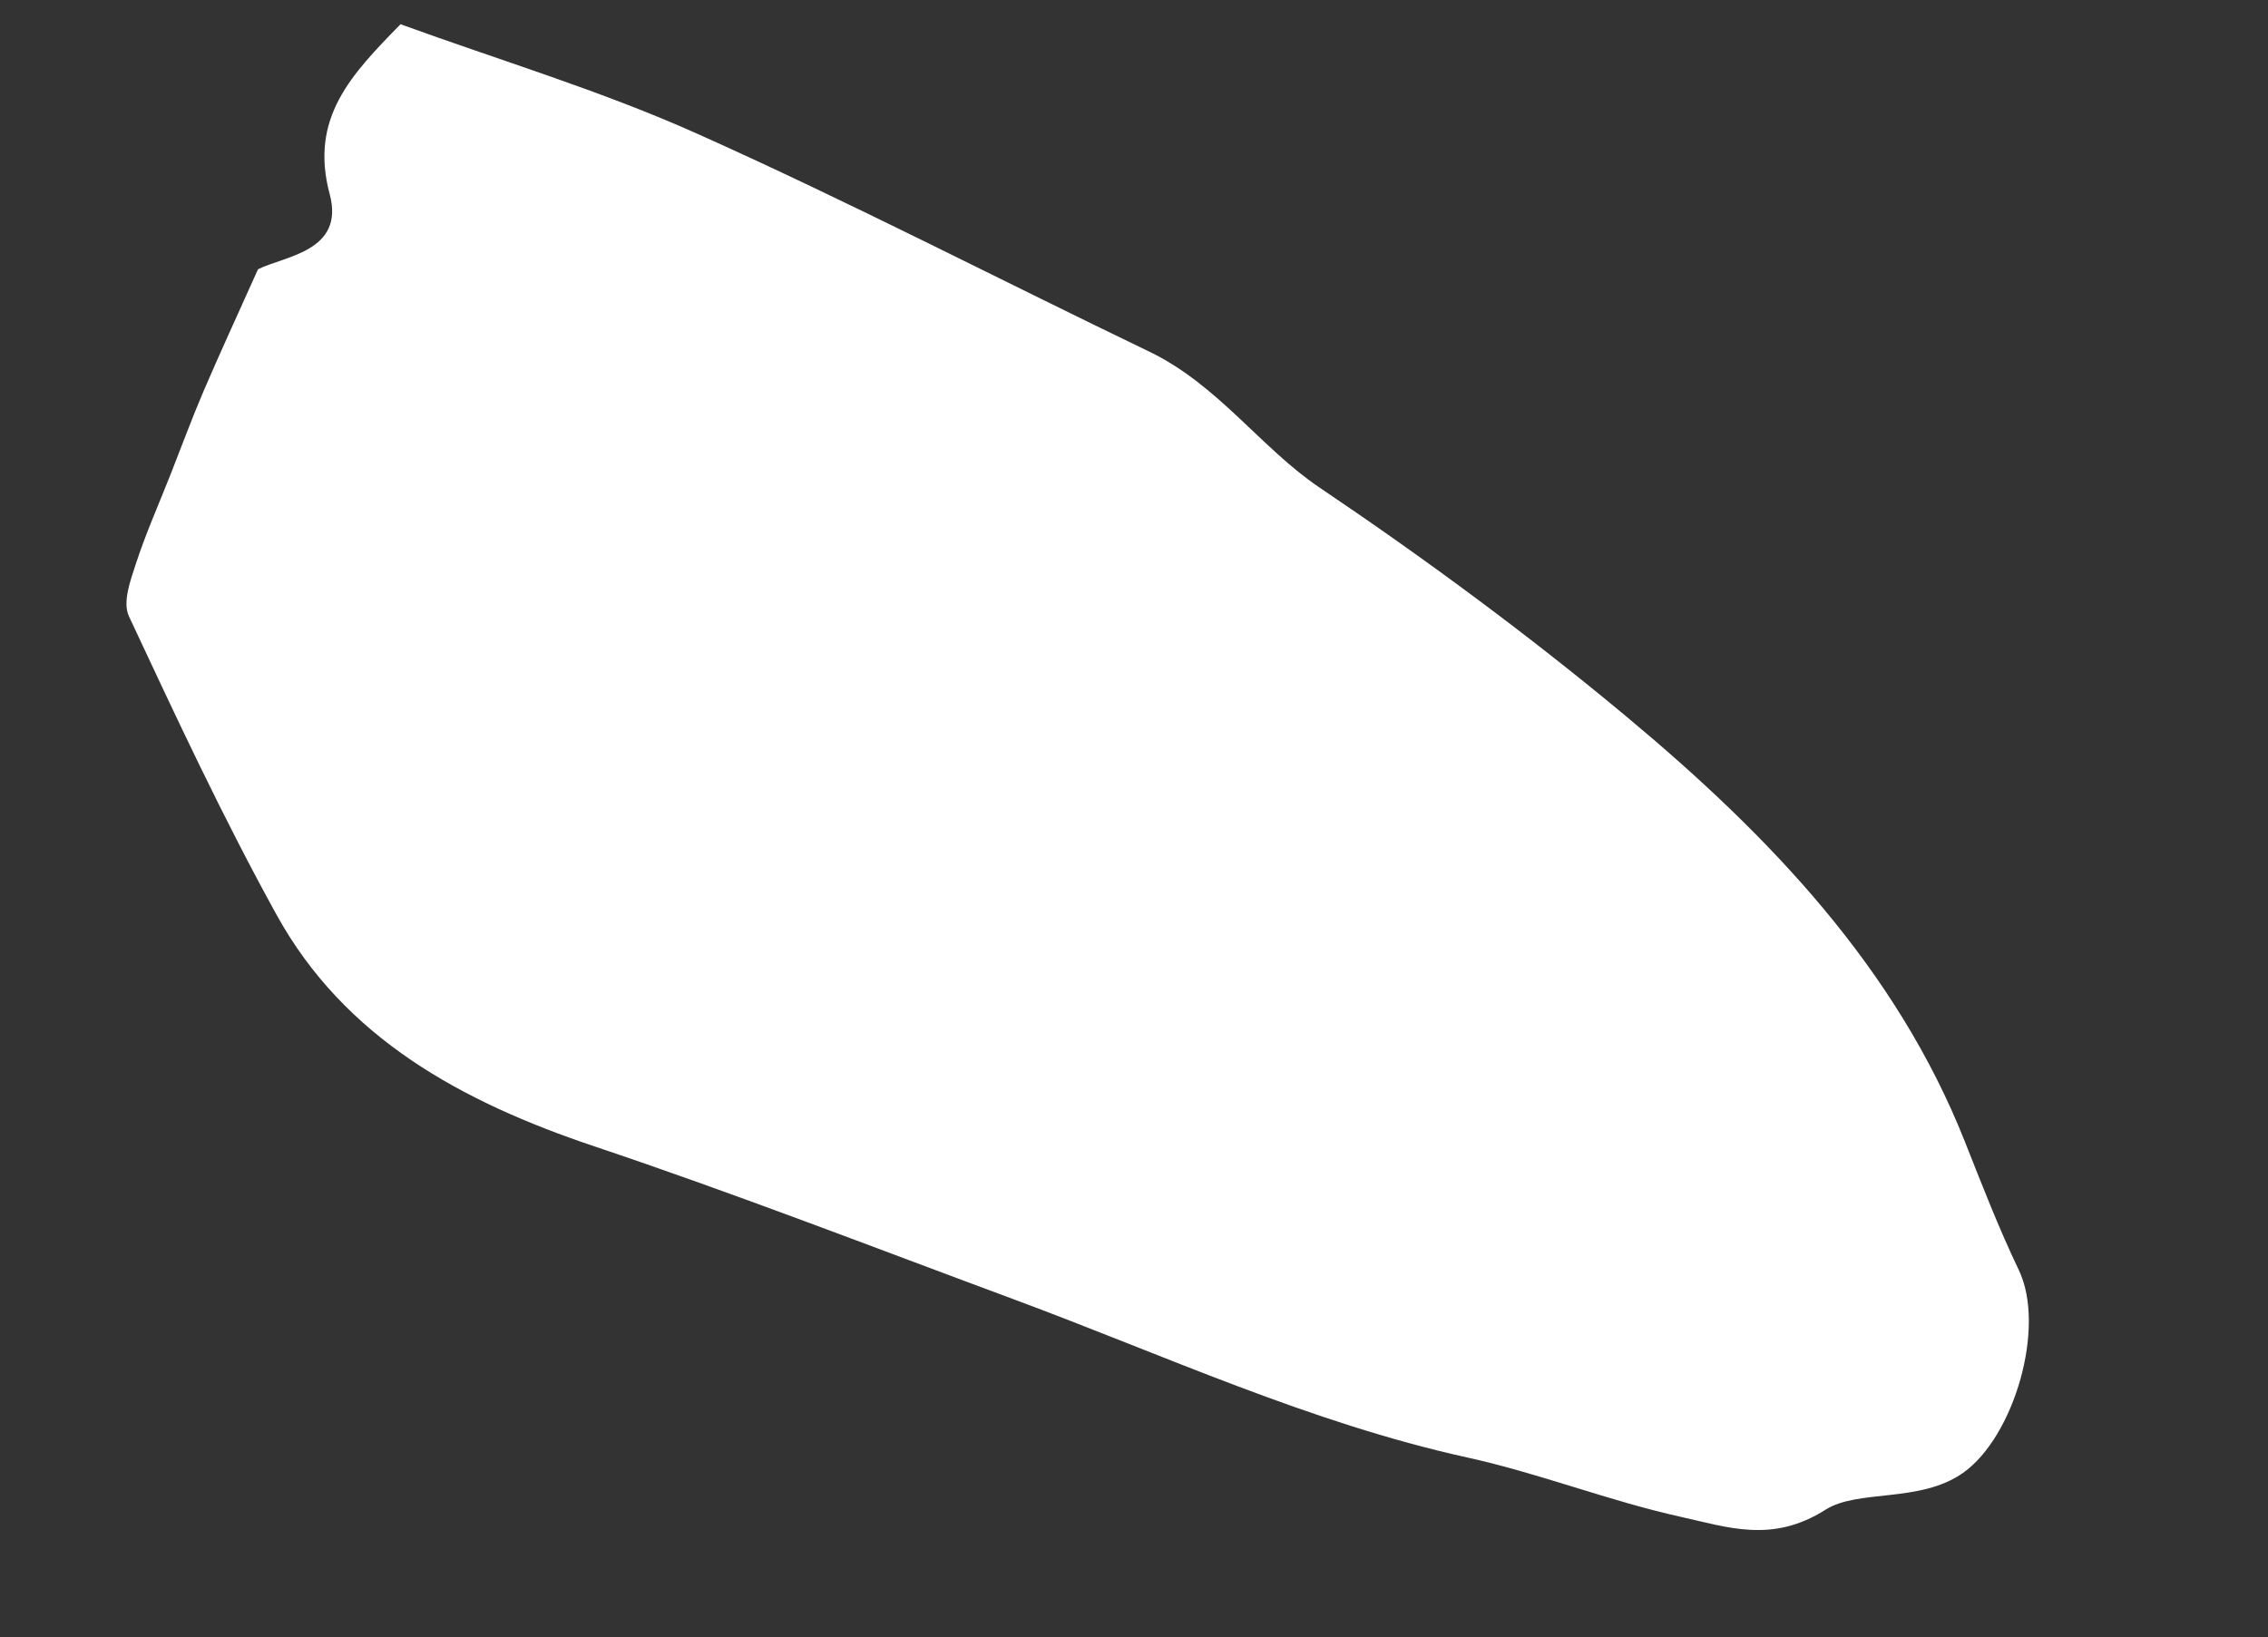 <?xml version="1.0" encoding="UTF-8"?> <svg xmlns="http://www.w3.org/2000/svg" xmlns:xlink="http://www.w3.org/1999/xlink" width="1172.243" height="846.542" viewBox="0 0 1172.243 846.542"><rect x="0" y="0" width="1172.243" height="846.542" fill="#333333" stroke="none"/><defs><clipPath id="clip-path"><path id="Path_1873" data-name="Path 1873" d="M0,490.492H1060.009V-24.567H0Z" transform="translate(0 24.567)" fill="#fff"></path></clipPath></defs><g id="Group_2754" data-name="Group 2754" transform="translate(167.758 23.085) rotate(20)"><g id="Group_1356" data-name="Group 1356" transform="translate(0 -24.567)" clip-path="url(#clip-path)"><g id="Group_1355" data-name="Group 1355" transform="translate(0.003 0.004)"><path id="Path_1872" data-name="Path 1872" d="M29.5,1.155C14.487,34.364,1.749,62.814,25.135,96.212,42.843,121.475,13.8,134.453,3.609,145.418,1.7,171.939-.1,193.01-1.274,214.122c-.855,15.452-.908,30.924-1.313,46.418-.432,16.479-1.6,33-1.04,49.458.309,9.141.2,21.112,5.932,26.836C42.9,377.338,83.5,417.969,126.838,455.791c54.783,47.8,122.743,58.1,195.27,56.271,76.775-1.95,153.63-.294,230.44.168,82.9.5,165.768,7.694,248.607-3.334,37.788-5.032,76.484-3.921,114.264-8.91,24.646-3.271,49.018-3.229,68.851-29.016,12.217-15.871,44.787-19.854,60.318-42.245,18.4-26.542,14.641-85.455-8.832-108.412-17.206-16.856-33.037-34.991-48.974-52.938-63.906-71.891-148.323-113.759-239.572-146.612C685,98.371,622.068,79.817,557.537,63.737,522.5,54.994,490.176,31.764,451.109,27.865c-86.154-8.6-172.035-19.749-258.356-25.976-54.06-3.9-108.711-.734-163.255-.734" transform="translate(3.775 0.058)" fill="#fff"></path></g></g></g></svg> 